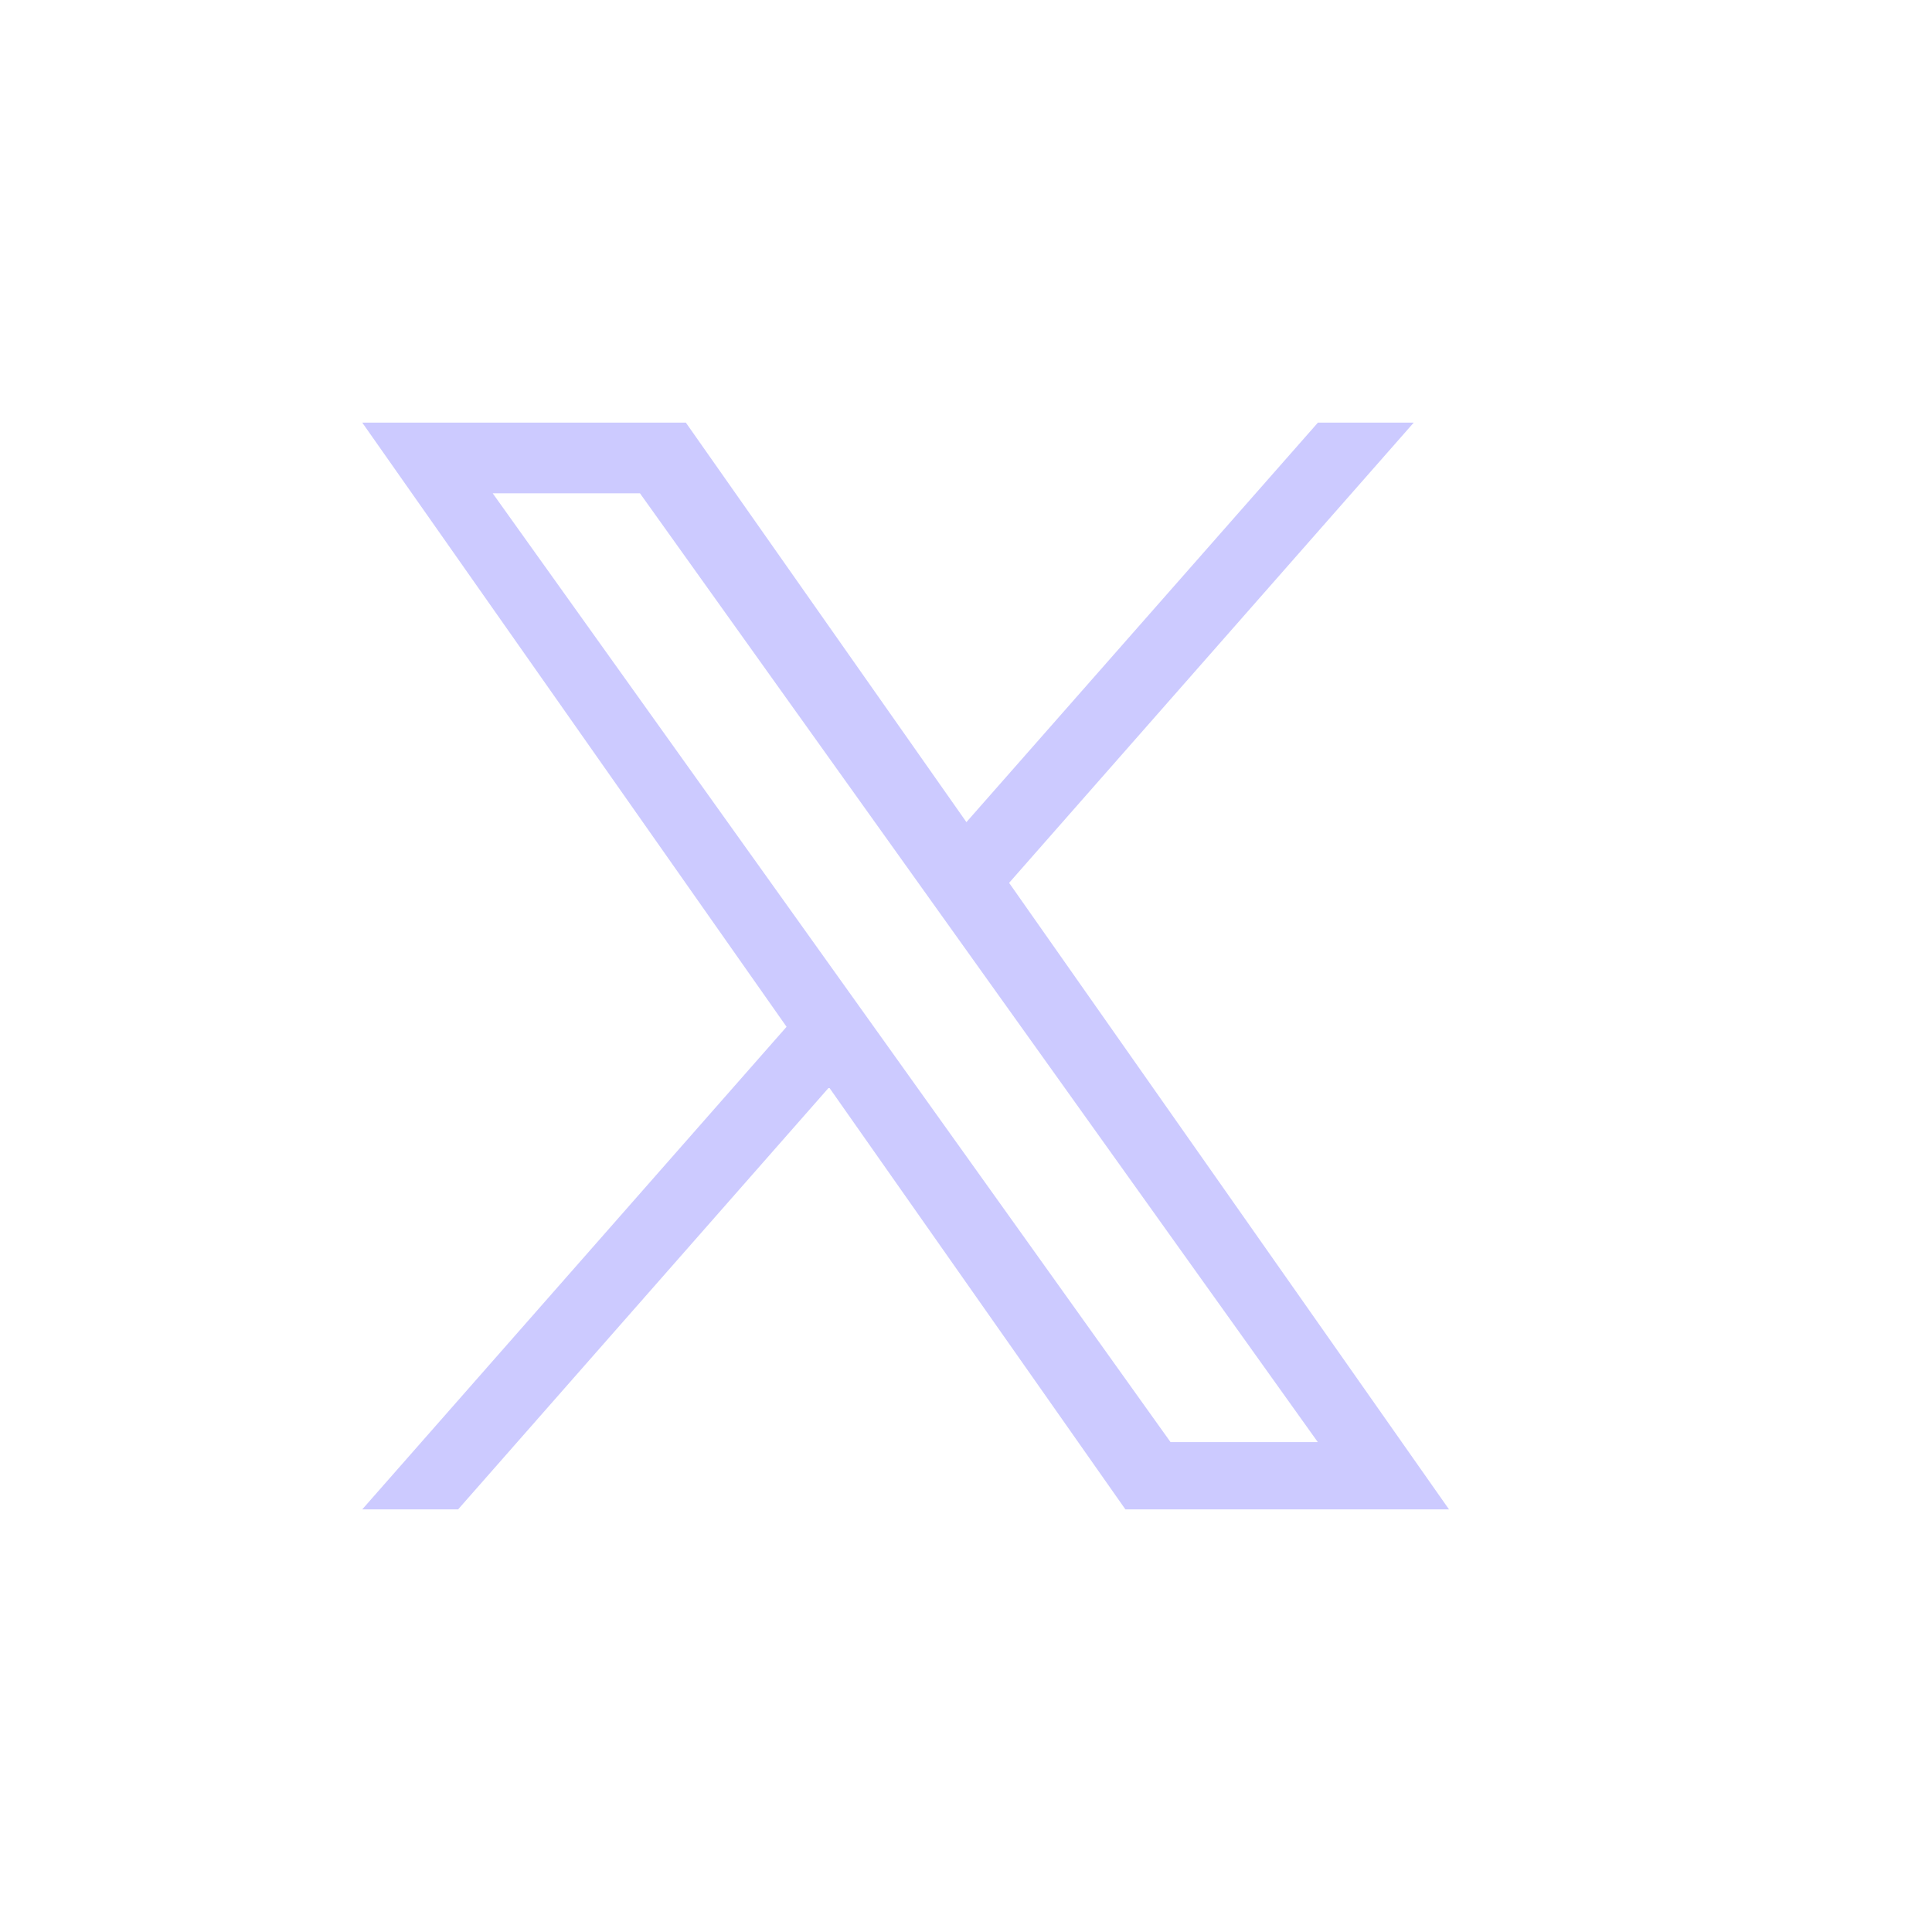 <svg width="32" height="32" viewBox="0 0 32 32" fill="none" xmlns="http://www.w3.org/2000/svg">
    <g clip-path="url(#clip0_229_5)">
        <g clip-path="url(#clip1_229_5)">
            <path
                d="M16.714 14.623L23.416 7H21.829L16.007 13.617L11.36 7H6L13.028 17.007L6 25H7.588L13.732 18.01L18.64 25H24M8.161 8.171H10.6L21.827 23.886H19.388"
                fill="#CCCAFF" />
        </g>
    </g>
    <defs>
        <clipPath id="clip0_229_5">
            <rect width="32" height="32" fill="white" />
        </clipPath>
        <clipPath id="clip1_229_5">
            <rect width="18" height="18" fill="white" transform="translate(6 7)" />
        </clipPath>
    </defs>
</svg>